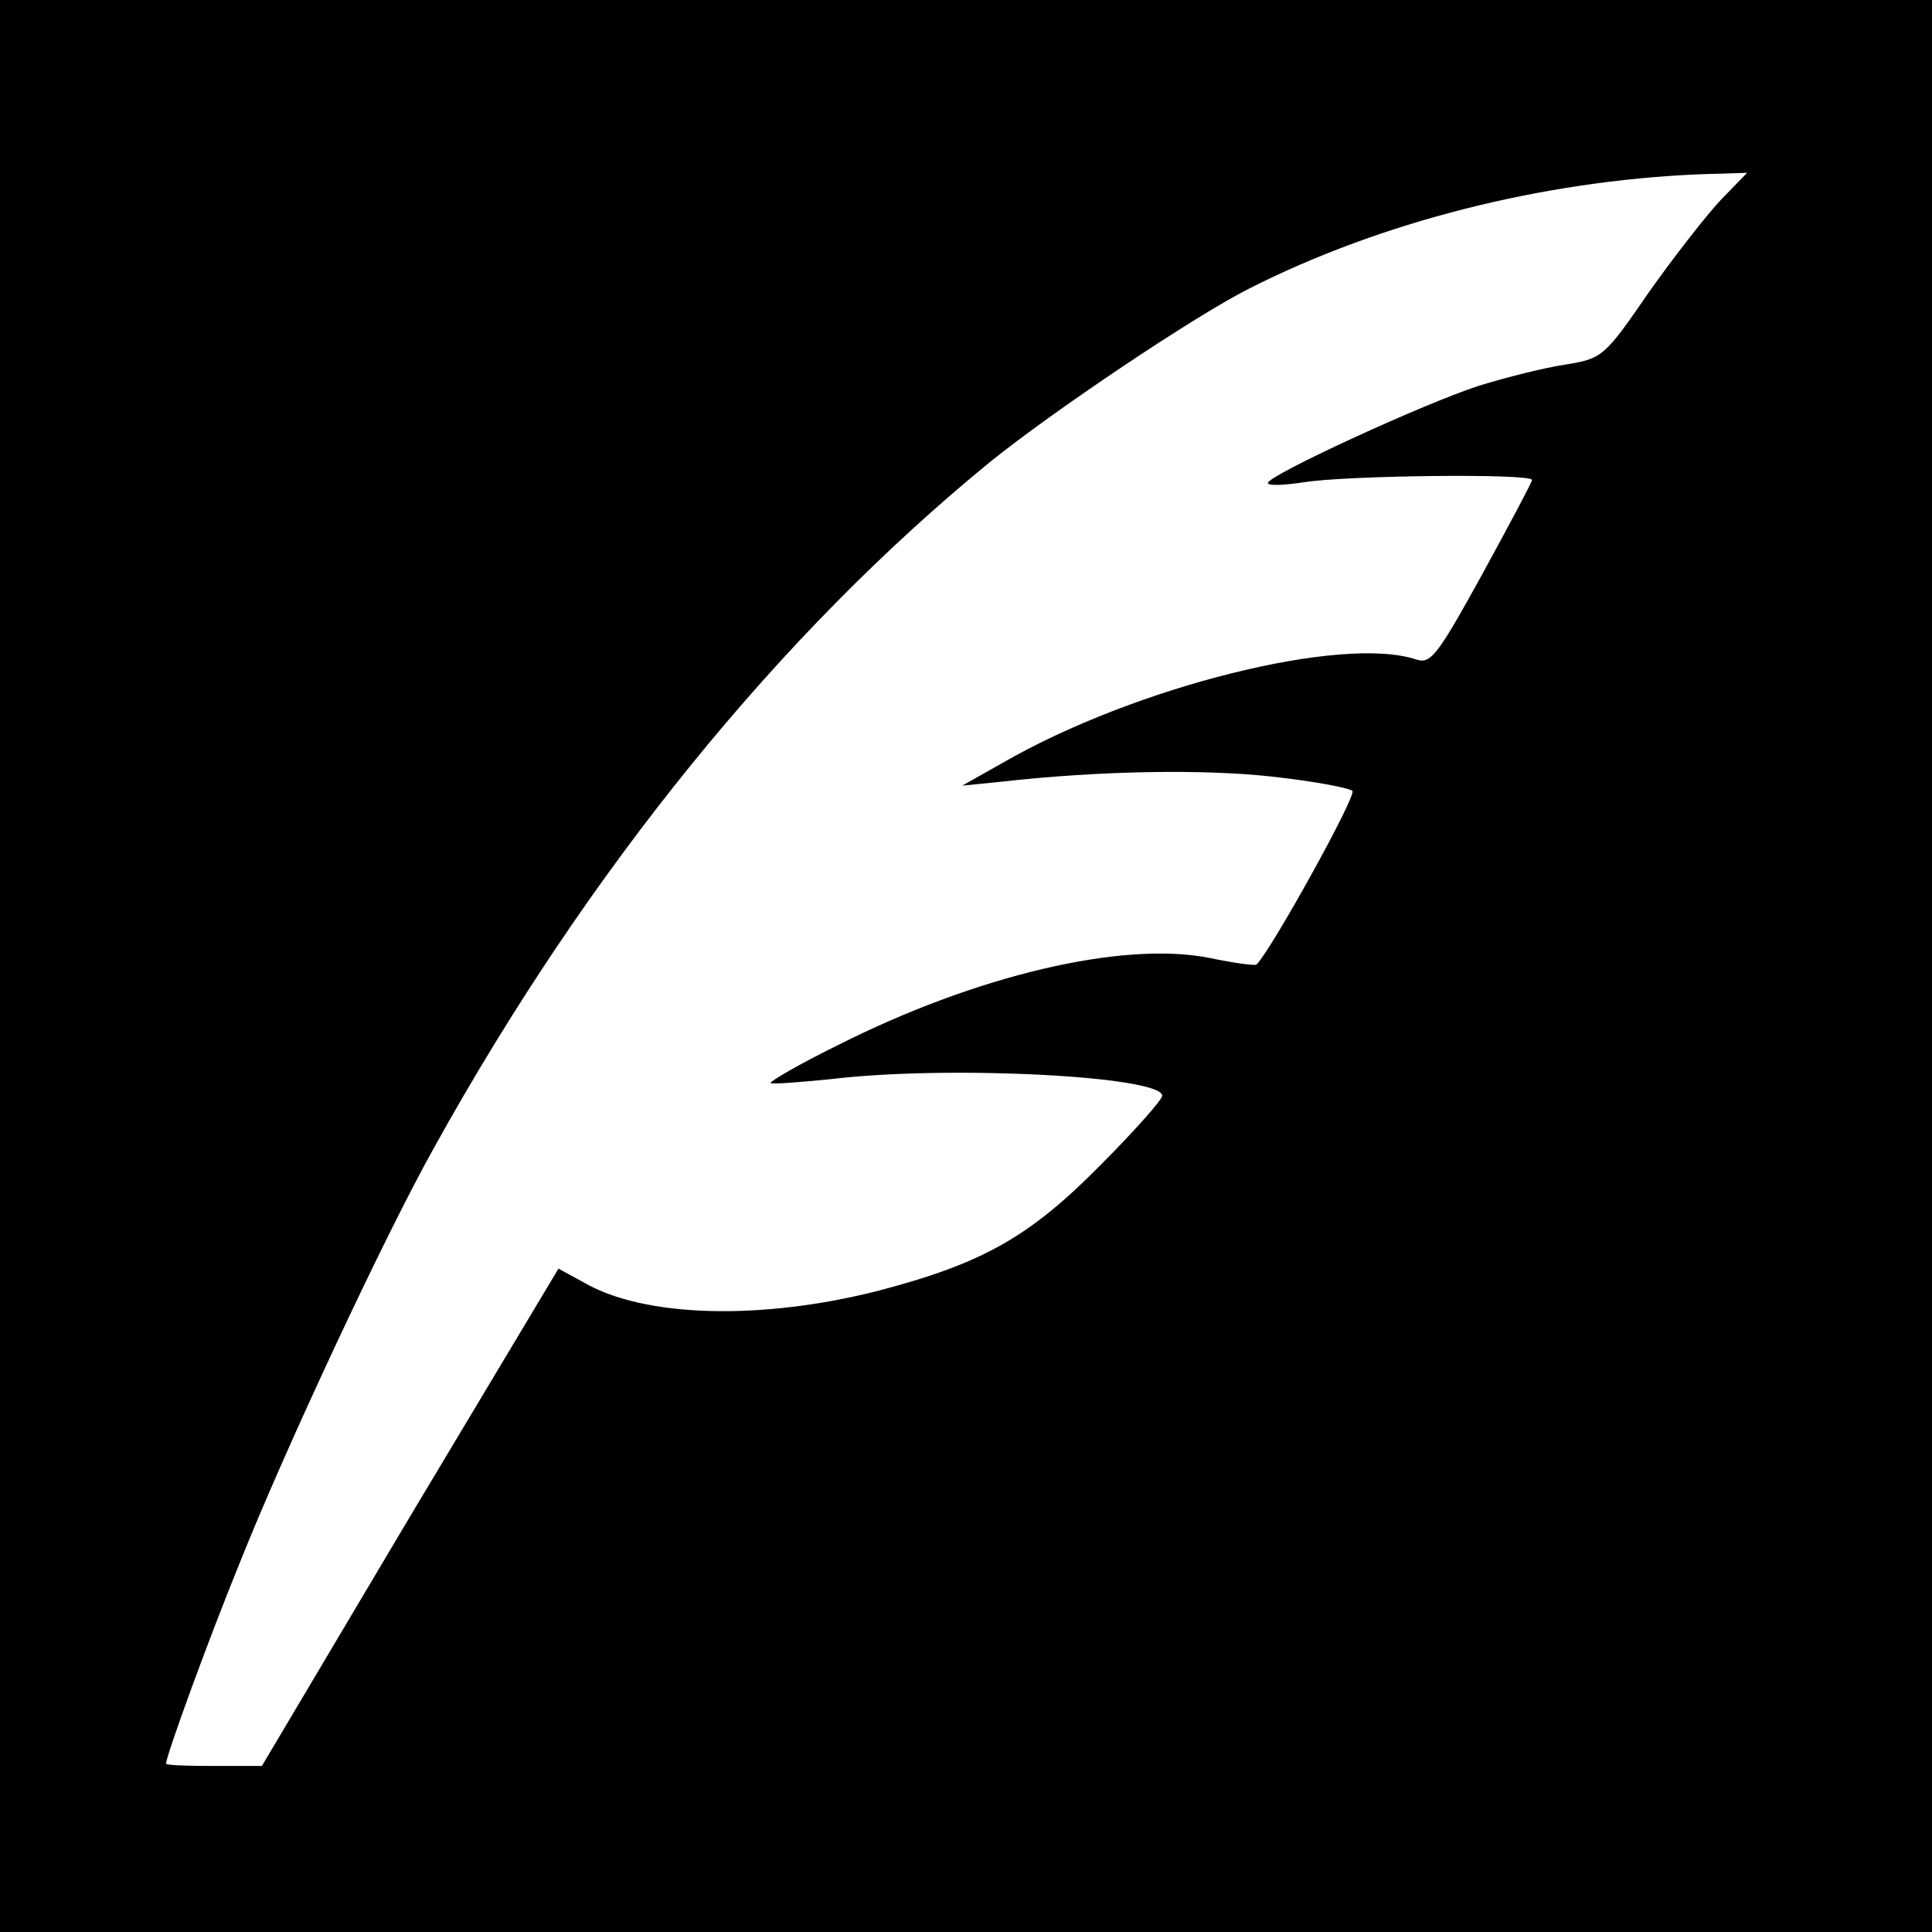 <?xml version="1.0" standalone="no"?>
<!DOCTYPE svg PUBLIC "-//W3C//DTD SVG 20010904//EN"
 "http://www.w3.org/TR/2001/REC-SVG-20010904/DTD/svg10.dtd">
<svg version="1.0" xmlns="http://www.w3.org/2000/svg"
 width="256pt" height="256pt" viewBox="0 0 256 256"
 preserveAspectRatio="xMidYMid meet">
<g transform="translate(0,256) scale(0.1,-0.1)"
fill="#000000" stroke="none">
<path d="M0 1280 l0 -1280 1280 0 1280 0 0 1280 0 1280 -1280 0 -1280 0 0
-1280z m2281 1016 c-19 -20 -62 -75 -96 -123 -59 -86 -62 -88 -110 -96 -28 -4
-79 -17 -115 -28 -74 -24 -280 -119 -280 -129 0 -4 21 -3 48 1 54 9 302 12
302 3 0 -3 -30 -59 -66 -125 -59 -107 -68 -119 -87 -113 -98 33 -373 -36 -547
-136 l-55 -31 50 5 c133 15 269 17 360 7 55 -6 103 -15 107 -19 6 -6 -107
-210 -127 -230 -2 -2 -30 2 -64 9 -114 22 -307 -23 -491 -116 -51 -25 -90 -48
-89 -50 2 -2 38 1 79 5 157 19 440 4 440 -22 0 -5 -37 -47 -83 -93 -93 -94
-155 -129 -292 -165 -156 -40 -312 -36 -392 11 l-33 18 -197 -329 -196 -330
-64 0 c-35 0 -63 1 -63 3 0 10 54 159 98 267 59 148 191 431 257 549 204 368
458 681 737 909 83 67 269 192 342 229 175 89 389 143 596 152 l65 2 -34 -35z"/>
</g>
</svg>
